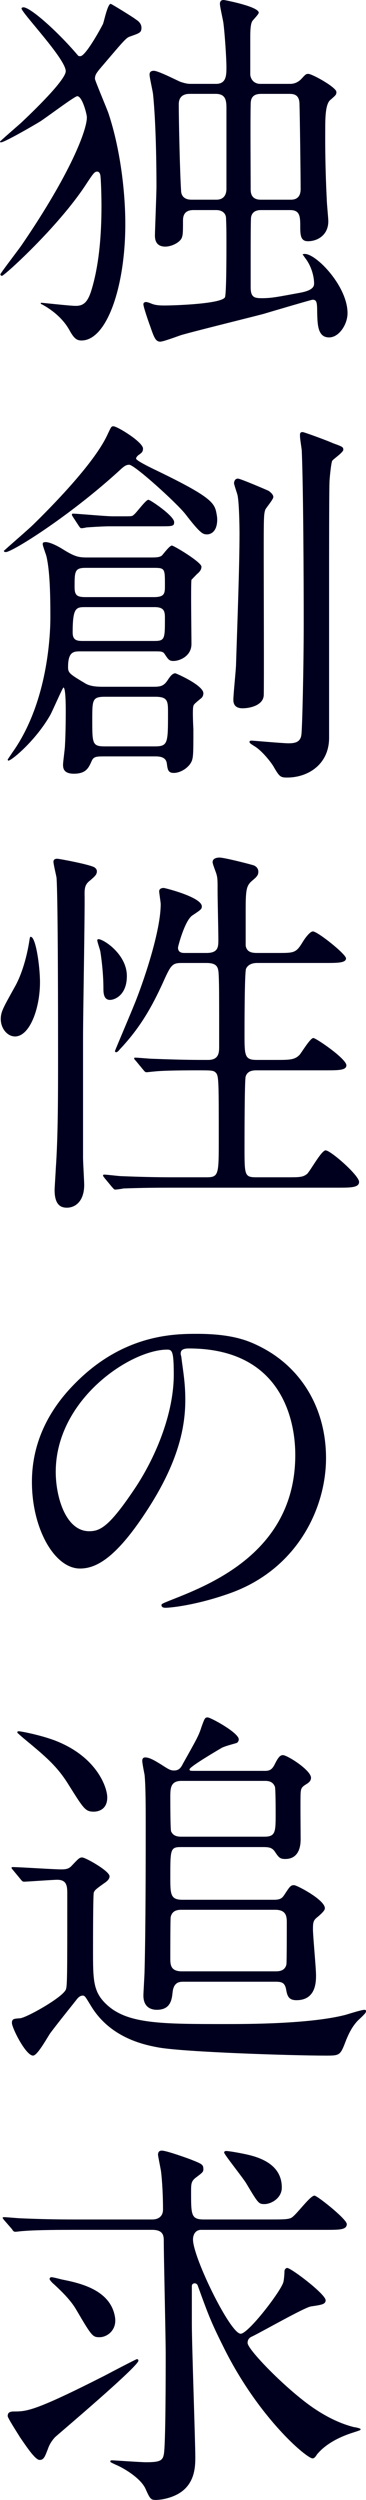 <?xml version="1.0" encoding="utf-8"?>
<!-- Generator: Adobe Illustrator 28.6.0, SVG Export Plug-In . SVG Version: 9.03 Build 54939)  -->
<svg version="1.1" id="レイヤー_1" xmlns="http://www.w3.org/2000/svg" xmlns:xlink="http://www.w3.org/1999/xlink" x="0px"
	 y="0px" viewBox="0 0 45.7 311.907" style="enable-background:new 0 0 45.7 311.907;" xml:space="preserve">
<style type="text/css">
	.ドロップシャドウ{fill:none;}
	.光彩_x0020_外側_x0020_5_x0020_pt{fill:none;}
	.青のネオン{fill:none;stroke:#8AACDA;stroke-width:7;stroke-linecap:round;stroke-linejoin:round;}
	.クロムハイライト{fill:url(#SVGID_1_);stroke:#FFFFFF;stroke-width:0.363;stroke-miterlimit:1;}
	.ジャイブ_GS{fill:#FFDD00;}
	.Alyssa_GS{fill:#A6D0E4;}
	.st0{fill:#00001E;}
</style>
<linearGradient id="SVGID_1_" gradientUnits="userSpaceOnUse" x1="-465.144" y1="-4.167" x2="-465.144" y2="-5.167">
	<stop  offset="0" style="stop-color:#656565"/>
	<stop  offset="0.618" style="stop-color:#1B1B1B"/>
	<stop  offset="0.629" style="stop-color:#545454"/>
	<stop  offset="0.983" style="stop-color:#3E3E3E"/>
</linearGradient>
<g>
	<path class="st0" d="M2.688,1.056c0-0.096,0.144-0.144,0.24-0.144c0.864,0,4.224,2.977,6.72,5.905
		c0.144,0.192,0.192,0.192,0.384,0.192c0.624,0,2.4-3.168,2.832-4.032c0.144-0.384,0.576-2.497,0.96-2.497
		c0.096,0,2.976,1.776,3.168,1.968c0.48,0.288,0.672,0.672,0.672,1.008c0,0.624-0.24,0.672-1.44,1.104
		c-0.48,0.144-0.816,0.576-3.84,4.128c-0.336,0.432-0.528,0.672-0.528,1.152c0,0.192,1.44,3.601,1.68,4.272
		c1.536,4.608,2.112,10.033,2.112,13.825c0,7.825-2.304,14.545-5.473,14.545c-0.624,0-0.96-0.288-1.536-1.344
		c-0.816-1.44-2.16-2.496-3.408-3.168c-0.048,0-0.144-0.048-0.144-0.144c0-0.048,0.048-0.048,0.096-0.048
		c0.192,0,3.553,0.384,4.272,0.384c0.864,0,1.44-0.336,1.92-1.824c1.008-3.216,1.296-7.057,1.296-10.657
		c0-0.912-0.048-3.216-0.144-3.84c-0.048-0.192-0.144-0.432-0.384-0.432c-0.336,0-0.48,0.192-1.488,1.728
		C7.201,28.371,0.528,34.419,0.24,34.419c-0.096,0-0.192-0.096-0.192-0.192c0-0.144,2.304-3.12,2.688-3.696
		c6.096-8.929,8.112-14.305,8.112-15.889c0-0.384-0.576-2.641-1.2-2.641c-0.336,0-3.888,2.688-4.656,3.168
		c-2.16,1.296-4.561,2.592-4.848,2.592c-0.048,0-0.144,0-0.144-0.096c0-0.048,2.16-1.92,2.592-2.304
		c1.488-1.392,5.616-5.376,5.616-6.48C8.208,7.345,2.688,1.584,2.688,1.056z M26.978,10.465c1.296,0,1.296-1.104,1.296-2.112
		c0-0.96-0.192-4.033-0.384-5.521c-0.048-0.336-0.432-2.016-0.432-2.353c0-0.432,0.288-0.48,0.48-0.48
		c0.096,0,4.368,0.816,4.368,1.584c0,0.192-0.672,0.864-0.768,1.008C31.25,2.928,31.25,4.081,31.25,4.705v4.656
		c0.096,0.672,0.576,1.104,1.248,1.104h3.745c0.816,0,1.296-0.528,1.392-0.624c0.528-0.576,0.576-0.624,0.864-0.624
		c0.48,0,3.504,1.68,3.504,2.256c0,0.336-0.048,0.384-0.768,1.008c-0.624,0.528-0.624,2.353-0.624,3.745
		c0,0.432-0.048,3.936,0.192,8.688c0,0.432,0.192,2.304,0.192,2.688c0,1.728-1.344,2.496-2.544,2.496
		c-0.864,0-0.96-0.672-0.96-1.728c0-1.296,0-2.16-1.248-2.16h-3.648c-0.24,0-1.104,0-1.248,0.912
		c-0.048,0.288-0.048,4.032-0.048,4.752v3.984c0,1.296,0.528,1.344,1.44,1.344c1.248,0,2.064-0.192,4.704-0.672
		c1.584-0.288,1.776-0.768,1.776-1.152c0-0.96-0.384-2.256-1.104-3.168c-0.096-0.144-0.24-0.336-0.336-0.48
		c0.144-0.048,0.192-0.048,0.288-0.048c1.44,0,5.328,4.033,5.328,7.393c0,1.392-1.056,3.024-2.304,3.024
		c-1.44,0-1.44-1.632-1.488-3.072c0-1.296-0.048-1.632-0.576-1.632c-0.144,0-5.185,1.488-6.145,1.776
		c-1.632,0.432-8.833,2.208-10.273,2.64c-0.432,0.144-2.208,0.816-2.592,0.816c-0.576,0-0.768-0.48-1.248-1.872
		c-0.336-0.912-0.864-2.497-0.864-2.785c0-0.24,0.192-0.288,0.336-0.288c0.192,0,0.528,0.144,0.768,0.24
		c0.528,0.192,1.104,0.192,1.584,0.192c1.152,0,6.96-0.192,7.488-1.008c0.192-0.288,0.192-5.425,0.192-6.289
		c0-2.112,0-2.352-0.048-3.552c0-0.72-0.576-1.056-1.2-1.056h-2.88c-1.296,0-1.296,0.96-1.296,1.392c0,1.488,0,1.92-0.288,2.304
		c-0.432,0.528-1.296,0.864-1.92,0.864c-1.296,0-1.296-1.056-1.296-1.44c0-0.432,0.192-5.136,0.192-6.097
		c0-2.16-0.048-7.825-0.432-11.521c-0.048-0.384-0.432-2.064-0.432-2.4c0-0.288,0.144-0.48,0.528-0.48c0.576,0,2.88,1.2,3.36,1.392
		c0.336,0.096,0.72,0.24,1.2,0.24H26.978z M27.026,24.914c1.2,0,1.248-1.056,1.248-1.344V13.441c0-1.056-0.192-1.729-1.344-1.729
		h-3.264c-1.344,0-1.344,1.056-1.344,1.296c0,2.16,0.144,8.544,0.288,10.753c0,0.24,0.048,1.152,1.296,1.152H27.026z M36.339,24.914
		c1.152,0,1.2-0.96,1.2-1.344c0-1.536-0.096-9.121-0.144-10.561c0-1.296-0.816-1.296-1.344-1.296h-3.456
		c-1.296,0-1.296,0.864-1.296,1.44c-0.048,1.488,0,8.737,0,10.417c0,0.384,0,1.344,1.249,1.344H36.339z"/>
	<path class="st0" d="M27.122,64.801c0,1.728-1.008,1.872-1.248,1.872c-0.528,0-0.816-0.048-2.736-2.544
		c-1.104-1.392-6.336-6.145-7.008-6.145c-0.384,0-0.624,0.192-1.008,0.528C8.881,64.273,1.536,68.881,0.72,68.881
		c-0.096,0-0.24-0.048-0.24-0.144c0-0.048,3.12-2.736,3.648-3.265c2.16-2.112,7.488-7.488,9.217-11.089
		c0.528-1.104,0.528-1.2,0.816-1.2c0.48,0,3.696,1.968,3.696,2.785c0,0.384-0.144,0.528-0.576,0.816
		c-0.048,0.048-0.288,0.24-0.288,0.432c0,0.24,1.68,1.056,2.064,1.248c7.201,3.456,7.729,4.224,7.969,5.568
		C27.074,64.273,27.122,64.561,27.122,64.801z M12.961,94.372c-1.008,0-1.296,0.048-1.536,0.624
		c-0.384,0.864-0.72,1.536-2.208,1.536c-1.344,0-1.344-0.768-1.344-1.152c0-0.336,0.24-2.016,0.24-2.4
		c0.096-1.68,0.096-3.792,0.096-4.369c0-0.432,0-2.832-0.288-2.832c-0.096,0-1.344,2.88-1.632,3.408
		c-1.824,3.216-4.849,5.712-5.232,5.712c-0.048,0-0.096-0.048-0.096-0.144c0,0,0.576-0.864,0.912-1.344
		c4.417-6.625,4.417-15.409,4.417-16.513c0-3.121-0.096-5.761-0.48-7.441c-0.048-0.24-0.48-1.344-0.48-1.584
		c0-0.192,0.144-0.24,0.384-0.24c0.288,0,1.008,0.192,2.16,0.912c1.536,0.96,2.016,1.008,3.072,1.008h7.969
		c0.72,0,1.056-0.048,1.296-0.24c0.192-0.192,0.96-1.248,1.248-1.248c0.24,0,3.696,2.064,3.696,2.64
		c0,0.336-0.192,0.576-0.384,0.769c-0.144,0.096-0.624,0.624-0.864,0.864c-0.096,0.672,0,6.721,0,8.017
		c0,1.488-1.44,2.112-2.256,2.112c-0.48,0-0.624-0.144-1.056-0.816c-0.24-0.384-0.432-0.384-1.296-0.384h-9.217
		c-0.864,0-1.584,0-1.584,1.968c0,0.72,0.192,0.864,2.208,2.064c0.672,0.384,1.68,0.384,2.16,0.384h6.289
		c0.912,0,1.296-0.096,1.776-0.816c0.336-0.528,0.624-0.864,0.96-0.864c0.096,0,3.504,1.488,3.504,2.496
		c0,0.24-0.096,0.48-0.288,0.624c-0.816,0.672-0.912,0.768-0.96,0.96c-0.144,0.432,0,2.832,0,2.928c0,3.312,0,3.696-0.384,4.272
		c-0.384,0.576-1.248,1.152-2.064,1.152c-0.72,0-0.768-0.432-0.864-1.152c-0.096-0.864-0.912-0.912-1.488-0.912H12.961z
		 M15.553,64.417c0.864,0,0.96,0,1.152-0.192c0.336-0.24,1.488-1.872,1.824-1.872c0.24,0,3.216,2.016,3.216,2.784
		c0,0.528-0.192,0.528-1.824,0.528h-6.336c-0.624,0-2.256,0.096-2.832,0.144c-0.096,0.048-0.528,0.096-0.576,0.096
		c-0.144,0-0.192-0.096-0.336-0.288l-0.72-1.104c-0.144-0.24-0.144-0.24-0.144-0.288c0-0.096,0.048-0.144,0.144-0.144
		c0.432,0,4.128,0.336,4.896,0.336H15.553z M19.297,79.97c1.296,0,1.296-0.288,1.296-2.88c0-0.816-0.096-1.344-1.296-1.344h-8.641
		c-1.152,0-1.584,0.048-1.584,3.168c0,1.008,0.576,1.056,1.296,1.056H19.297z M19.202,74.498c1.392,0,1.392-0.48,1.392-1.488
		c0-2.017,0-2.161-1.296-2.161h-8.641c-1.344,0-1.344,0.48-1.344,2.4c0,1.008,0.288,1.248,1.344,1.248H19.202z M13.105,86.931
		c-1.584,0-1.584,0.384-1.584,2.88c0,2.976,0,3.312,1.584,3.312h6.241c1.632,0,1.632-0.432,1.632-4.176c0-1.44,0-2.016-1.584-2.016
		H13.105z M29.714,59.712c0.288,0,3.552,1.392,3.84,1.536c0.192,0.144,0.576,0.432,0.576,0.768c0,0.288-0.912,1.344-1.008,1.584
		c-0.192,0.576-0.192,1.056-0.192,5.856c0,2.736,0.048,16.802,0,17.33c-0.096,1.2-1.68,1.584-2.64,1.584
		c-1.056,0-1.152-0.672-1.152-1.056c0-0.72,0.336-3.84,0.336-4.464c0.144-4.608,0.432-12.049,0.432-16.273
		c0-0.96-0.048-4.225-0.288-4.945c-0.384-1.2-0.432-1.344-0.384-1.44C29.282,59.856,29.475,59.712,29.714,59.712z M37.779,53.904
		c0.192,0,3.312,1.152,3.792,1.392c1.2,0.432,1.296,0.48,1.296,0.816c0,0.336-1.248,1.152-1.392,1.392
		c-0.144,0.336-0.336,2.304-0.336,2.688c-0.048,1.488-0.048,9.169-0.048,12.433v19.442c0,3.264-2.592,4.944-5.232,4.944
		c-0.816,0-0.96-0.096-1.632-1.248c-0.24-0.48-1.488-2.112-2.496-2.688c-0.528-0.336-0.576-0.384-0.576-0.528
		s0.192-0.144,0.288-0.144c0.144,0,3.889,0.336,4.608,0.336c0.864,0,1.488-0.192,1.584-1.104c0.096-0.624,0.288-8.065,0.288-14.017
		c0-5.329-0.048-16.562-0.24-21.314c0-0.384-0.336-1.968-0.192-2.256C37.539,53.952,37.635,53.904,37.779,53.904z"/>
	<path class="st0" d="M1.872,129.314c-0.96,0-1.776-1.008-1.776-2.16c0-0.912,0.288-1.392,1.729-3.984
		c0.96-1.68,1.584-4.032,1.872-6c0.048-0.24,0.048-0.288,0.144-0.288c0.624,0,1.152,3.648,1.152,5.665
		C4.992,125.858,3.696,129.314,1.872,129.314z M10.369,129.411v15.025c0,0.576,0.144,2.929,0.144,3.409
		c0,1.968-1.056,2.832-2.16,2.832c-0.672,0-1.536-0.24-1.536-2.208c0-0.24,0.144-2.4,0.144-2.592
		c0.288-4.081,0.288-9.121,0.288-14.065c0-3.84,0-19.777-0.192-22.322c-0.048-0.288-0.384-1.68-0.384-1.968
		c0-0.24,0.144-0.384,0.48-0.384c0.192,0,3.84,0.672,4.608,1.056c0.144,0.096,0.336,0.24,0.336,0.528
		c0,0.432-0.336,0.672-0.816,1.104c-0.576,0.432-0.72,0.816-0.72,1.632C10.609,113.905,10.369,126.386,10.369,129.411z
		 M13.729,124.754c-0.816,0-0.816-0.96-0.816-1.44c0-1.392-0.144-3.072-0.384-4.608c-0.048-0.24-0.384-1.2-0.384-1.392
		c0-0.048,0.048-0.144,0.144-0.144c0.624,0,3.552,1.872,3.552,4.608C15.841,124.13,14.353,124.754,13.729,124.754z M25.778,118.897
		c1.488,0,1.488-0.768,1.488-1.68c0-0.96-0.096-5.041-0.096-5.856c0-1.584,0-1.776-0.144-2.304c-0.048-0.192-0.48-1.248-0.48-1.488
		c0-0.48,0.528-0.576,0.864-0.576c0.576,0,3.601,0.768,4.225,0.96c0.432,0.144,0.624,0.48,0.624,0.816
		c0,0.432-0.24,0.672-0.768,1.104c-0.72,0.624-0.816,1.056-0.816,3.744v4.368c0.144,0.816,0.768,0.912,1.44,0.912h2.544
		c2.064,0,2.304,0,3.121-1.344c0.288-0.48,0.912-1.344,1.296-1.344c0.576,0,4.128,2.832,4.128,3.36c0,0.576-1.056,0.576-2.592,0.576
		h-8.497c-0.432,0-1.104,0.096-1.392,0.72c-0.192,0.432-0.192,7.441-0.192,8.113c0,2.736,0,3.264,1.536,3.264h2.353
		c1.728,0,2.352,0,2.976-0.624c0.288-0.336,1.344-2.112,1.728-2.112c0.336,0,4.128,2.592,4.128,3.409
		c0,0.624-1.008,0.624-2.592,0.624h-8.593c-0.384,0-1.152,0-1.392,0.768c-0.144,0.432-0.144,8.017-0.144,8.833
		c0,3.552,0,3.744,1.536,3.744h3.792c1.536,0,1.968,0,2.496-0.432c0.432-0.432,1.776-2.928,2.304-2.928
		c0.624,0,4.177,3.12,4.177,3.936c0,0.72-1.056,0.72-2.641,0.72H21.458c-4.176,0-5.568,0.096-6.048,0.096
		c-0.144,0.048-0.864,0.144-1.008,0.144c-0.192,0-0.24-0.144-0.432-0.336l-0.912-1.104c-0.096-0.144-0.192-0.24-0.192-0.288
		c0-0.096,0.048-0.144,0.144-0.144c0.336,0,1.824,0.192,2.112,0.192c2.352,0.096,4.32,0.144,6.577,0.144h4.081
		c1.536,0,1.536-0.336,1.536-4.752c0-7.057,0-7.873-0.336-8.257c-0.288-0.336-0.528-0.336-2.352-0.336
		c-2.592,0-4.561,0.048-5.329,0.144c-0.144,0-0.864,0.096-1.008,0.096s-0.24-0.096-0.432-0.336l-0.912-1.104
		c-0.192-0.192-0.192-0.24-0.192-0.288c0-0.096,0.048-0.096,0.144-0.096c0.336,0,1.824,0.144,2.16,0.144
		c3.84,0.144,5.424,0.144,6.913,0.144c1.392,0,1.392-0.96,1.392-1.728c0-6.673,0-7.393-0.048-8.689
		c-0.048-1.008-0.048-1.68-1.536-1.68h-3.121c-1.2,0-1.344,0.288-2.4,2.641c-1.2,2.592-2.641,5.328-5.281,8.112
		c-0.192,0.24-0.336,0.384-0.48,0.384c-0.096,0-0.144-0.096-0.144-0.144c0-0.096,2.352-5.568,2.736-6.625
		c1.056-2.736,2.976-8.497,2.976-11.713c0-0.24-0.192-1.392-0.192-1.584c0-0.384,0.384-0.432,0.576-0.432
		c0.144,0,4.752,1.152,4.752,2.304c0,0.336-0.144,0.432-1.152,1.104c-0.96,0.576-1.824,3.888-1.824,4.032
		c0,0.672,0.576,0.672,0.864,0.672H25.778z"/>
	<path class="st0" d="M22.562,168.912c0,0.144,0.096,0.336,0.096,0.528c0.192,1.536,0.48,3.072,0.48,5.185
		c0,3.216-0.72,7.681-4.944,14.065c-3.84,5.856-6.289,7.008-8.208,7.008c-3.168,0-6-4.944-6-10.801
		c0-2.544,0.528-7.393,5.328-12.241c6.097-6.24,12.529-6.24,15.313-6.24c4.368,0,6.385,0.864,7.729,1.536
		c5.185,2.544,8.353,7.681,8.353,13.969c0,6.24-3.601,13.921-12.097,16.897c-4.081,1.44-7.249,1.776-7.969,1.776
		c-0.192,0-0.48-0.048-0.48-0.336c0-0.144,0.096-0.192,1.296-0.672c4.993-1.968,15.41-6.097,15.41-18.05
		c0-1.872-0.192-13.297-13.297-13.297C22.61,168.24,22.562,168.624,22.562,168.912z M6.96,183.649c0,3.12,1.248,7.393,4.176,7.393
		c1.392,0,2.544-0.576,5.856-5.568c2.544-3.889,4.705-9.217,4.705-13.969c0-2.88-0.192-3.121-0.816-3.121
		C16.321,168.384,6.96,174.577,6.96,183.649z"/>
	<path class="st0" d="M1.632,233.329c-0.192-0.24-0.192-0.24-0.192-0.288c0-0.096,0.096-0.096,0.144-0.096
		c0.864,0,5.088,0.288,6.048,0.288c0.576,0,0.96-0.048,1.344-0.48c0.864-0.912,0.96-1.008,1.296-1.008
		c0.384,0,3.408,1.68,3.408,2.352c0,0.384-0.384,0.672-0.672,0.864c-1.152,0.816-1.152,0.864-1.296,1.152
		c-0.096,0.288-0.096,6.193-0.096,7.201c0,3.648,0,5.137,1.584,6.673c2.592,2.544,6.816,2.544,15.073,2.544
		c2.496,0,10.465,0,14.881-1.152c0.336-0.096,1.968-0.624,2.352-0.624c0.048,0,0.192,0,0.192,0.144c0,0.192-0.048,0.288-0.816,1.008
		c-0.96,0.864-1.44,2.112-1.632,2.544c-0.768,2.016-0.768,2.016-2.592,2.016c-4.224,0-17.521-0.432-20.833-1.008
		c-1.536-0.288-5.905-1.056-8.401-5.088c-0.768-1.248-0.816-1.392-1.104-1.392c-0.384,0-0.672,0.384-0.816,0.576
		c-0.336,0.432-2.16,2.688-3.168,4.032c-0.336,0.432-1.632,2.88-2.208,2.88c-0.912,0-2.641-3.457-2.641-4.081
		c0-0.528,0.288-0.528,1.008-0.576c0.768-0.048,5.232-2.544,5.712-3.553C8.4,247.875,8.4,246.722,8.4,236.257
		c0-0.912-0.048-1.728-1.248-1.728c-0.576,0-3.744,0.24-4.176,0.24c-0.144,0-0.24-0.096-0.432-0.336L1.632,233.329z M13.393,224.256
		c0,1.536-1.152,1.776-1.68,1.776c-1.056,0-1.248-0.336-3.12-3.312c-1.44-2.352-2.88-3.552-5.665-5.856
		c-0.672-0.576-0.768-0.672-0.768-0.72c0-0.096,0.048-0.144,0.192-0.144c0.288,0,3.264,0.576,5.088,1.392
		C12.193,219.456,13.393,223.056,13.393,224.256z M32.979,220.944c0.576,0,0.96-0.048,1.344-0.864
		c0.432-0.864,0.672-1.104,1.008-1.104c0.528,0,3.504,1.872,3.504,2.832c0,0.384-0.288,0.624-0.624,0.816
		c-0.528,0.336-0.624,0.48-0.672,1.056c-0.048,0.816,0,4.849,0,5.761c0,0.48,0,2.496-1.92,2.496c-0.672,0-0.816-0.192-1.296-0.912
		c-0.384-0.576-0.864-0.576-1.632-0.576H22.562c-1.296,0-1.296,0.336-1.296,3.696c0,2.208,0,2.88,1.536,2.88h11.425
		c0.816,0,1.008-0.24,1.249-0.576c0.72-1.104,0.816-1.249,1.248-1.249c0.336,0,3.84,1.824,3.84,2.88
		c0,0.192-0.144,0.432-0.864,1.056c-0.576,0.432-0.624,0.672-0.624,1.584c0,0.816,0.384,4.801,0.384,5.713
		c0,0.816,0,3.12-2.448,3.12c-1.008,0-1.152-0.576-1.296-1.392c-0.192-0.912-0.672-0.912-1.488-0.912H22.946
		c-0.48,0-1.248,0-1.392,1.296c-0.096,0.912-0.24,2.208-1.968,2.208c-0.864,0-1.68-0.432-1.68-1.776
		c0-0.432,0.144-2.592,0.144-3.072c0.144-5.473,0.144-14.305,0.144-18.193c0-2.112,0-4.944-0.144-6.289
		c-0.048-0.24-0.288-1.44-0.288-1.728c0-0.192,0.048-0.432,0.384-0.432c0.576,0,1.392,0.528,2.016,0.912
		c0.96,0.624,1.152,0.72,1.584,0.72c0.624,0,0.864-0.384,1.104-0.864c1.776-3.168,1.968-3.504,2.304-4.561
		c0.384-1.056,0.432-1.2,0.768-1.2c0.384,0,3.889,1.92,3.889,2.736c0,0.24-0.144,0.432-0.336,0.48
		c-0.672,0.192-1.393,0.384-1.776,0.576c-0.24,0.144-4.032,2.352-4.032,2.688c0,0.192,0.096,0.192,0.72,0.192H32.979z
		 M22.658,222.192c-1.392,0-1.392,0.96-1.392,2.064c0,0.432,0,3.937,0.096,4.225c0.288,0.672,0.96,0.672,1.296,0.672h10.369
		c1.392,0,1.392-0.624,1.392-2.88c0-0.432,0-3.12-0.096-3.36c-0.288-0.72-0.912-0.72-1.296-0.72H22.658z M22.706,238.273
		c-0.384,0-1.2,0-1.393,0.912c-0.048,0.192-0.048,4.608-0.048,5.185c0,0.768,0.048,1.584,1.44,1.584h11.665
		c0.384,0,1.2,0,1.392-0.864c0.048-0.24,0.048-4.608,0.048-5.232c0-0.72-0.048-1.584-1.44-1.584H22.706z"/>
	<path class="st0" d="M8.977,278.208c-1.104,0-4.368,0-6.048,0.144c-0.192,0-0.864,0.096-1.008,0.096
		c-0.192,0-0.288-0.096-0.432-0.336l-0.96-1.104c-0.144-0.192-0.192-0.24-0.192-0.288c0-0.096,0.048-0.096,0.192-0.096
		c0.336,0,1.824,0.144,2.112,0.144c2.208,0.096,4.32,0.144,6.577,0.144h9.792c0.816,0,1.344-0.432,1.344-1.248
		c0-0.384,0-2.544-0.24-4.705c-0.048-0.336-0.384-1.968-0.384-2.112c0-0.432,0.24-0.528,0.48-0.528c0.528,0,2.833,0.816,3.601,1.104
		c1.44,0.576,1.584,0.624,1.584,1.248c0,0.336-0.24,0.48-0.864,0.96c-0.672,0.48-0.672,0.816-0.672,1.872
		c0,2.832,0,3.408,1.584,3.408h8.353c1.392,0,2.16,0,2.544-0.192c0.576-0.24,2.353-2.784,2.928-2.784
		c0.336,0,4.033,2.928,4.033,3.552c0,0.72-0.912,0.72-2.592,0.72H25.106c-0.72,0-1.008,0.625-1.008,1.2
		c0,2.256,4.656,11.761,5.952,11.761c0.96,0,5.041-5.329,5.329-6.433c0.096-0.336,0.144-1.2,0.144-1.44
		c0.048-0.192,0.192-0.336,0.336-0.336c0.48,0,4.8,3.265,4.8,4.033c0,0.528-0.576,0.576-1.824,0.768
		c-0.768,0.096-6.145,3.168-7.344,3.744c-0.24,0.096-0.576,0.288-0.576,0.816c0,0.72,3.696,4.609,6.865,7.105
		c0.96,0.768,3.504,2.688,6.48,3.408c0.144,0,0.768,0.144,0.768,0.24c0,0.144-0.096,0.144-1.104,0.479
		c-3.072,1.009-4.128,2.448-4.32,2.641c-0.24,0.384-0.384,0.528-0.576,0.528c-0.72,0-6.577-4.896-10.945-13.538
		c-1.68-3.36-1.968-4.081-3.408-8.065c-0.096-0.192-0.24-0.24-0.384-0.24c-0.192,0-0.336,0.144-0.336,0.336v4.752
		c0,2.592,0.432,14.785,0.432,16.562c0,1.152,0,3.456-2.208,4.656c-1.152,0.624-2.352,0.72-2.736,0.72
		c-0.624,0-0.72-0.144-1.296-1.439c-0.624-1.297-2.688-2.545-3.745-2.977c-0.096-0.048-0.624-0.288-0.624-0.336
		c0-0.096,0-0.192,0.192-0.192c0.24,0,3.6,0.24,4.272,0.24c1.68,0,2.064-0.192,2.208-0.96c0.24-1.008,0.24-10.465,0.24-12.481
		c0-2.256-0.24-12.097-0.24-14.113c0-0.624,0-1.44-1.44-1.44H8.977z M5.952,305.619c-0.336,0.864-0.48,1.296-1.008,1.296
		c-0.576,0-1.776-1.872-2.448-2.832c-0.288-0.48-1.536-2.4-1.536-2.641c0-0.527,0.384-0.576,0.864-0.576
		c1.536,0,2.64-0.096,11.329-4.512c0.624-0.336,3.84-2.017,3.937-2.017s0.192,0.048,0.192,0.192c0,0.72-10.177,9.312-10.417,9.553
		C6.336,304.659,6.096,305.188,5.952,305.619z M12.433,291.602c-0.864,0-0.96-0.096-2.928-3.457
		c-0.624-1.056-1.536-2.016-2.785-3.168c-0.192-0.144-0.528-0.528-0.528-0.625c0-0.144,0.096-0.24,0.24-0.24
		c0.192,0,1.104,0.24,1.296,0.288c2.16,0.432,6.048,1.248,6.625,4.656C14.641,290.69,13.393,291.602,12.433,291.602z
		 M33.027,274.992c-0.72,0-0.768-0.048-2.256-2.544c-0.384-0.672-2.784-3.648-2.784-3.888c0-0.144,0.144-0.192,0.24-0.192
		c0.432,0,2.208,0.336,2.785,0.48c2.448,0.576,4.176,1.776,4.176,4.081C35.187,274.272,33.843,274.992,33.027,274.992z"/>
</g>
</svg>
